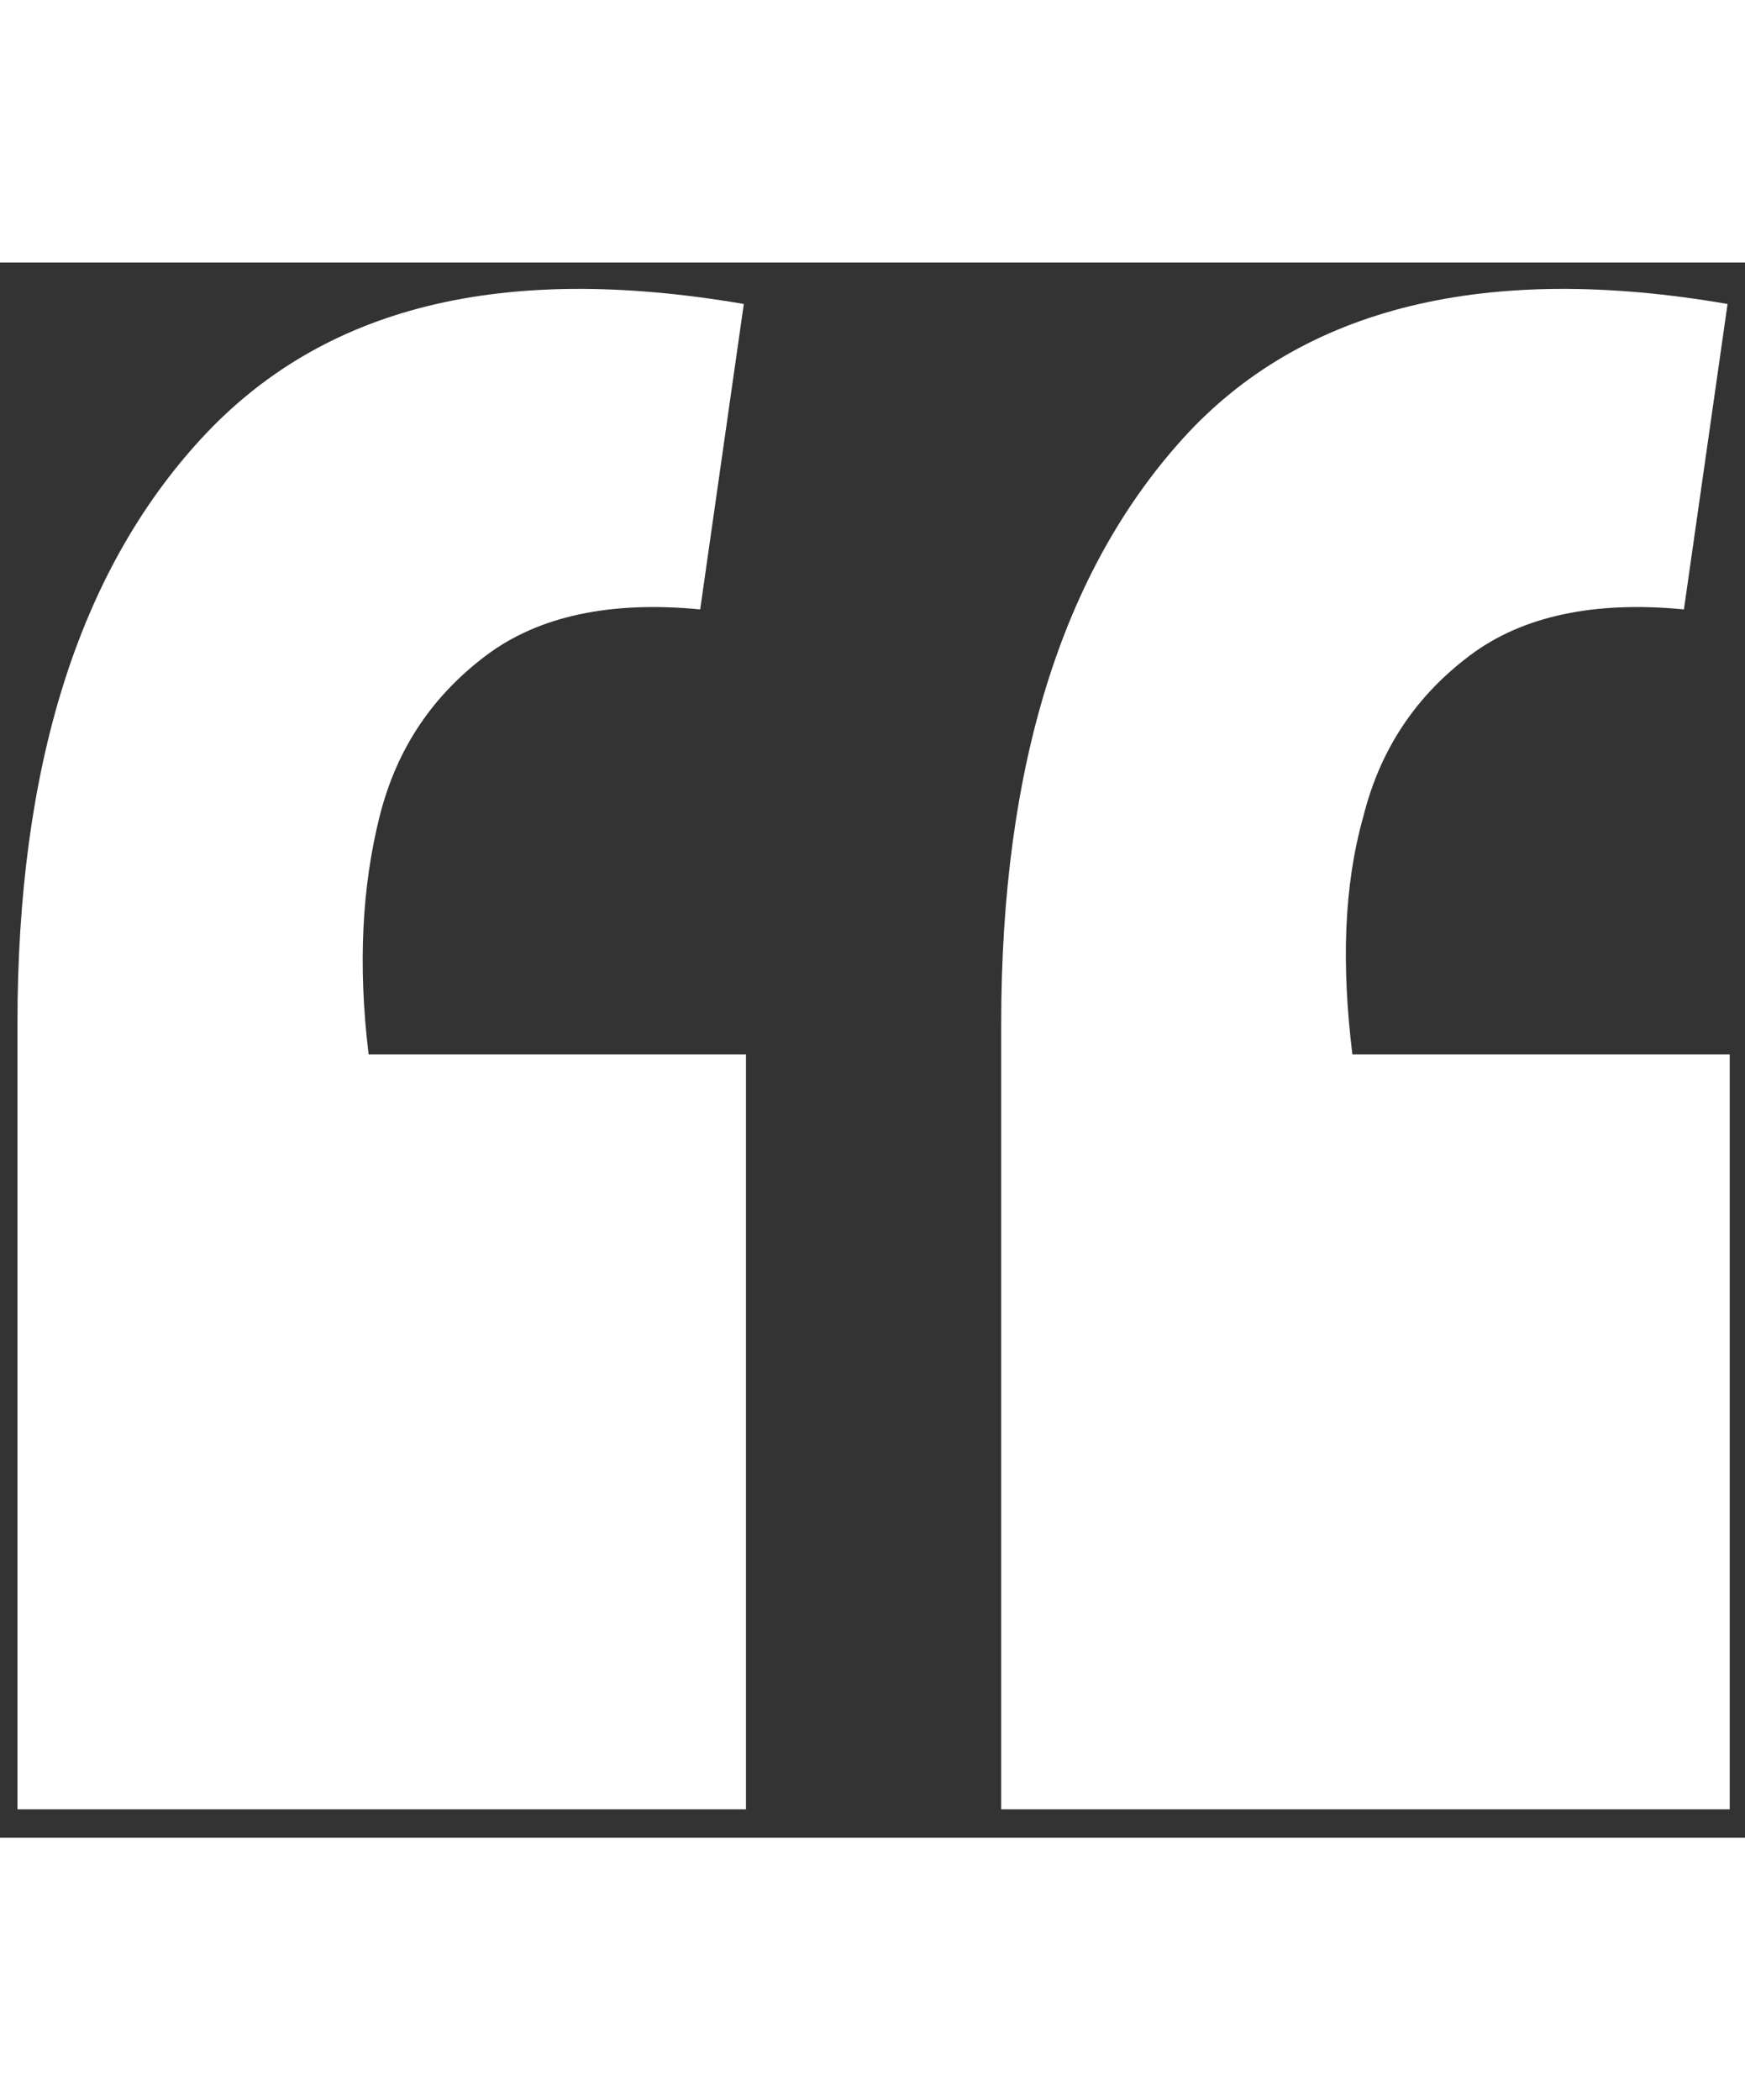 <svg xmlns="http://www.w3.org/2000/svg" xmlns:xlink="http://www.w3.org/1999/xlink" id="Layer_1" x="0px" y="0px" viewBox="0 0 80 72.2" style="enable-background:new 0 0 80 72.2;" xml:space="preserve" width="60" fill="#fff"><rect x="0" y="0" width="80" height="72.2" fill="#333333" stroke="none"/>                            <g>                                <path class="st0" d="M34.1,1.9l-2,14c-4.1-0.4-7.4,0.3-9.8,2.1c-2.4,1.8-4.1,4.2-4.9,7.4s-1,6.8-0.5,10.9h17.3v34.6H0.8v-36  c0-11.8,2.8-20.7,8.4-26.8S23,0,34.1,1.9z M79.2,1.9l-2,14c-4.1-0.4-7.4,0.3-9.8,2.1c-2.4,1.8-4.1,4.2-4.9,7.4  c-0.9,3.2-1,6.8-0.5,10.9h17.3v34.6H45.9v-36c0-11.8,2.8-20.7,8.3-26.8S68.2,0,79.2,1.9z"></path>                            </g>                        </svg>
